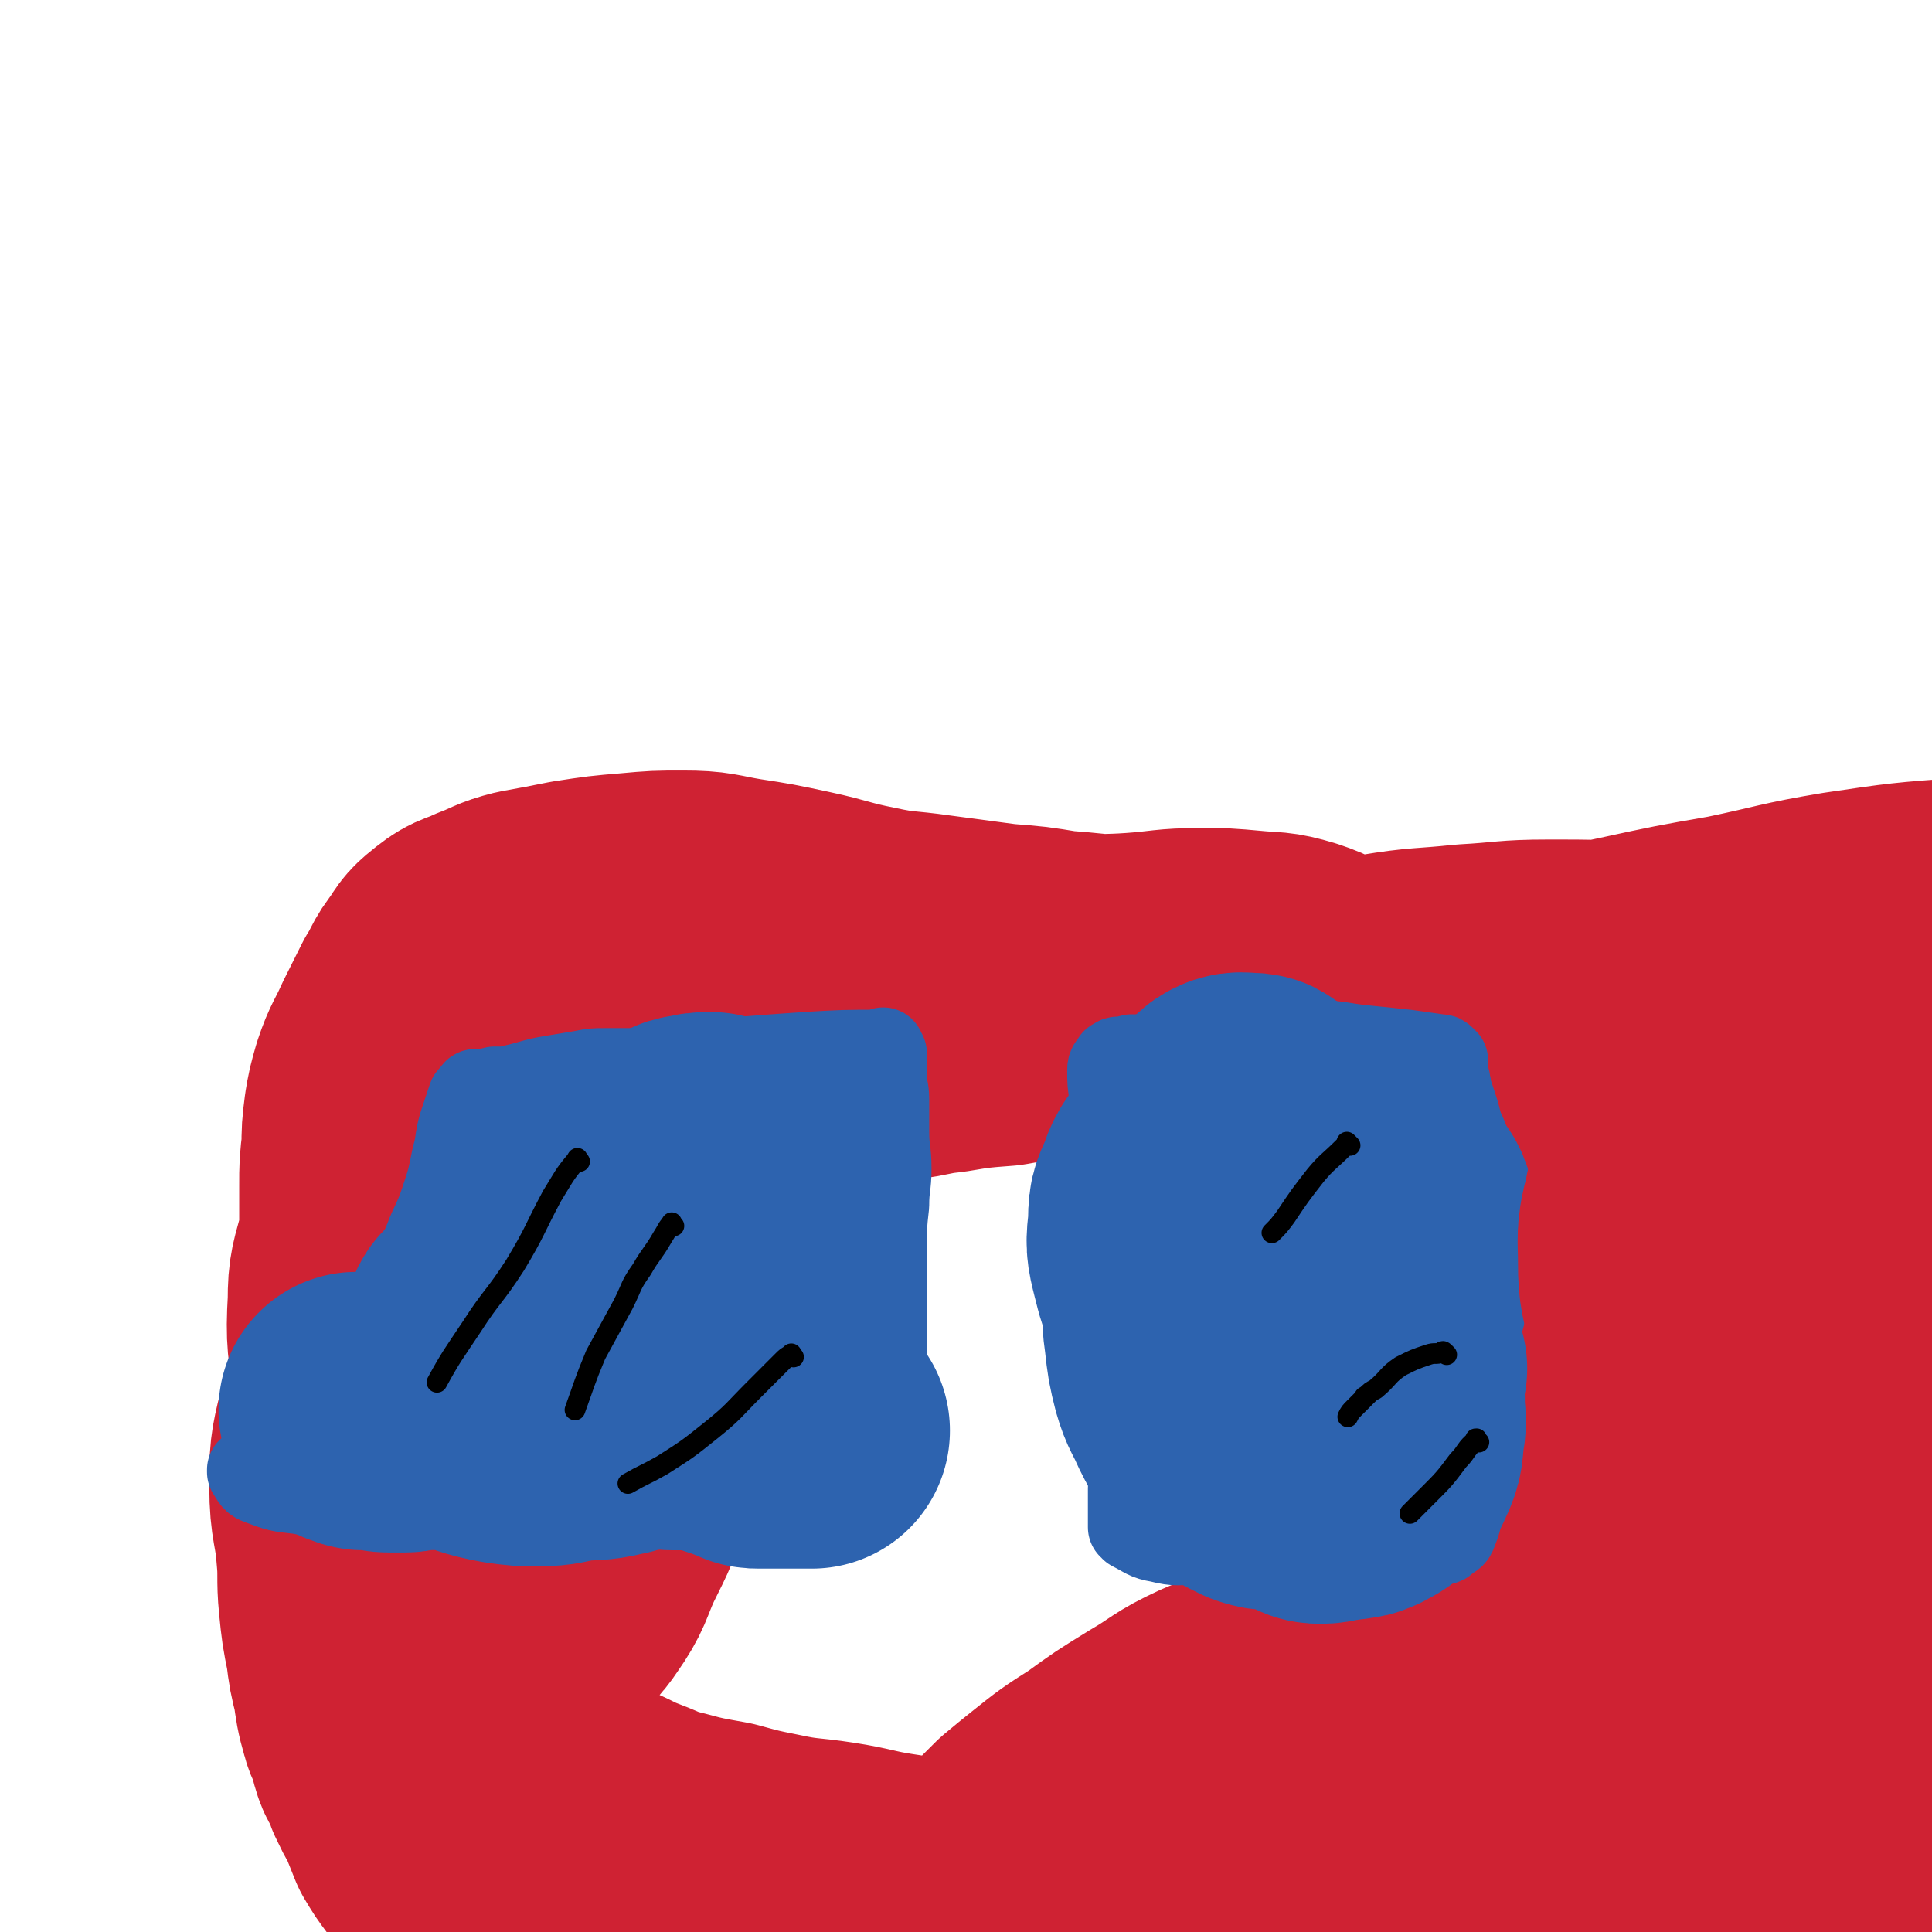<svg viewBox='0 0 840 840' version='1.1' xmlns='http://www.w3.org/2000/svg' xmlns:xlink='http://www.w3.org/1999/xlink'><g fill='none' stroke='#CF2233' stroke-width='120' stroke-linecap='round' stroke-linejoin='round'><path d='M196,464c-1,-1 -1,-1 -1,-1 -1,-1 0,0 0,0 0,0 0,0 0,0 -2,3 -2,3 -4,7 -3,6 -3,6 -6,12 -3,6 -2,6 -5,12 -2,4 -3,4 -4,9 -3,10 -1,10 -2,21 -1,10 -1,10 -1,20 0,9 0,9 1,19 1,10 1,10 2,20 1,7 0,7 1,14 1,7 1,6 3,13 2,9 2,9 5,19 2,9 2,9 5,19 2,7 2,7 5,14 2,5 1,6 4,10 2,4 3,4 6,7 2,2 2,2 4,3 3,1 3,1 6,0 6,-1 6,-1 11,-3 7,-3 7,-3 12,-8 6,-5 6,-5 10,-11 7,-13 6,-13 12,-27 6,-15 7,-15 11,-31 5,-17 4,-17 6,-34 2,-14 2,-14 3,-28 1,-11 1,-11 1,-22 -1,-12 -1,-12 -3,-24 -2,-9 -2,-9 -4,-18 -2,-6 -2,-6 -4,-12 -2,-6 -2,-6 -5,-12 -2,-4 -2,-4 -5,-8 -3,-4 -3,-4 -7,-7 -3,-2 -3,-3 -7,-3 -6,-1 -7,0 -13,1 -7,1 -7,1 -13,4 -7,4 -8,3 -13,9 -9,9 -8,10 -15,21 -7,11 -7,11 -12,22 -6,11 -6,11 -10,23 -5,14 -4,14 -7,28 -3,12 -4,12 -4,24 -1,17 0,17 2,34 2,13 1,14 5,26 4,15 4,15 9,28 4,12 4,12 9,23 4,8 3,8 8,14 4,6 5,6 10,10 4,3 4,3 9,5 6,2 7,3 13,2 5,0 6,-1 10,-4 6,-5 7,-5 11,-11 7,-10 6,-11 11,-22 7,-14 7,-14 12,-29 6,-17 6,-17 9,-35 4,-19 3,-19 5,-38 2,-16 3,-16 3,-32 0,-15 0,-15 -2,-30 -1,-12 -1,-12 -4,-24 -2,-5 -2,-5 -5,-10 -2,-3 -2,-3 -4,-6 -2,-3 -2,-3 -4,-5 -3,-2 -3,-3 -7,-4 -5,-2 -5,-2 -11,-2 -7,0 -8,0 -15,3 -8,3 -8,4 -15,10 -7,6 -7,6 -13,14 -6,10 -6,10 -12,21 -7,12 -7,12 -13,26 -6,15 -5,15 -10,30 -4,16 -4,16 -8,32 -4,14 -5,13 -8,28 -3,12 -3,13 -3,26 0,15 2,15 3,29 1,10 0,11 1,21 1,10 1,10 3,20 1,8 1,8 3,16 1,7 1,8 3,15 1,4 2,4 3,8 1,3 1,4 2,7 1,3 2,3 3,6 2,3 1,4 3,7 2,5 3,5 5,10 2,5 2,5 4,10 3,5 3,5 6,9 5,6 5,6 10,11 5,5 5,5 10,8 6,4 7,3 13,5 6,2 7,1 13,2 8,1 8,1 17,2 9,1 9,1 19,2 10,1 10,1 20,1 12,0 12,0 24,0 12,0 12,0 25,0 10,0 10,-1 19,-1 15,0 15,0 30,0 13,0 13,0 26,1 14,0 14,0 28,1 14,1 14,1 28,2 13,1 13,1 27,2 12,1 12,1 24,1 9,0 9,-1 18,-1 9,0 9,0 17,0 6,0 6,0 11,-1 3,0 3,-1 6,-1 1,0 2,0 3,0 1,0 1,-1 2,-1 0,0 0,0 0,0 -4,-2 -4,-2 -8,-3 -10,-3 -10,-3 -19,-5 -13,-1 -13,-1 -27,-1 -13,0 -13,0 -26,0 -15,0 -15,1 -30,1 -13,0 -13,1 -27,0 -15,-1 -15,-2 -29,-4 -13,-1 -13,-1 -26,-3 -13,-2 -13,-3 -26,-5 -13,-2 -13,-1 -27,-4 -10,-2 -10,-2 -21,-5 -11,-2 -12,-2 -23,-5 -9,-2 -9,-3 -17,-6 -8,-3 -8,-4 -16,-7 -7,-3 -7,-3 -14,-6 -8,-4 -8,-3 -16,-8 -6,-4 -7,-4 -12,-10 -7,-8 -7,-8 -13,-17 -5,-8 -6,-8 -9,-18 -7,-18 -7,-18 -11,-37 -3,-14 -2,-15 -4,-29 -2,-15 -3,-15 -5,-30 -2,-13 -2,-13 -4,-27 -2,-11 -2,-11 -3,-23 -1,-14 -1,-14 -2,-27 -1,-10 -1,-10 -1,-20 0,-11 0,-11 0,-22 0,-9 0,-9 1,-17 0,-7 0,-7 1,-15 1,-6 1,-6 3,-13 3,-9 4,-9 8,-18 4,-8 4,-8 8,-16 4,-6 3,-7 8,-13 3,-5 3,-5 8,-9 5,-4 6,-3 12,-6 8,-3 8,-4 16,-6 11,-2 11,-2 21,-4 13,-2 13,-2 25,-3 11,-1 11,-1 22,-1 12,0 12,1 24,3 13,2 13,2 27,5 14,3 14,4 29,7 14,3 14,2 28,4 15,2 15,2 30,4 13,1 13,1 25,3 13,1 13,1 26,3 14,2 14,2 27,5 12,1 12,1 24,3 11,2 11,3 23,5 12,2 12,1 24,2 8,1 8,1 16,2 7,1 7,2 14,3 7,1 7,0 13,1 3,0 3,0 7,1 2,0 2,1 4,1 1,0 2,0 3,0 1,0 0,1 1,1 0,0 0,0 1,0 0,0 0,0 0,0 0,0 0,0 0,0 -7,-1 -7,-1 -15,-2 -9,-1 -9,-1 -18,-2 -10,-1 -10,-1 -21,-2 -12,-1 -12,-1 -25,-2 -13,-1 -13,0 -27,0 -12,0 -12,0 -24,1 -14,0 -14,0 -27,1 -14,1 -14,1 -27,2 -12,1 -12,1 -23,3 -13,1 -13,1 -25,3 -10,1 -10,2 -19,3 -10,1 -10,1 -21,2 -8,1 -8,0 -17,1 -6,0 -6,0 -12,1 -4,0 -4,0 -8,1 -3,0 -3,1 -6,1 -1,0 -1,0 -3,0 -1,0 -1,0 -2,0 0,0 -1,0 0,0 3,-1 3,-2 7,-3 10,-3 10,-2 20,-5 10,-2 10,-2 20,-5 12,-4 12,-4 23,-8 11,-3 11,-3 22,-6 13,-2 13,-2 26,-4 12,-2 12,-2 25,-4 14,-2 14,-1 28,-2 14,-1 14,-2 28,-2 10,0 10,0 21,1 10,1 10,0 20,3 9,3 9,4 17,9 6,4 7,4 12,10 8,10 8,10 14,22 5,13 5,14 8,28 4,26 3,26 5,52 1,24 1,24 1,48 0,25 0,25 -1,49 0,22 -1,22 -1,45 0,19 0,19 0,39 0,14 0,14 0,29 0,14 1,14 2,29 1,13 1,13 2,27 1,7 0,7 1,15 0,6 0,6 1,11 0,2 1,2 1,4 0,1 0,1 0,2 0,1 0,1 0,2 0,1 0,1 0,2 0,0 0,1 0,0 0,-6 0,-7 0,-14 0,-12 0,-12 -1,-23 -1,-9 0,-9 -2,-18 -2,-9 -2,-9 -5,-18 -3,-8 -3,-8 -8,-16 -5,-7 -4,-8 -11,-14 -7,-6 -8,-7 -17,-9 -11,-2 -12,0 -22,2 -15,3 -16,3 -30,9 -13,6 -12,7 -24,14 -13,8 -13,8 -24,16 -11,7 -11,7 -21,15 -5,4 -5,4 -11,9 -2,2 -2,2 -4,4 -1,1 -1,1 -2,2 -1,2 -2,2 -2,4 0,3 -1,5 2,7 6,5 7,6 15,9 14,4 15,3 29,4 17,1 17,1 35,1 17,0 17,0 34,0 20,-1 20,-2 40,-2 19,0 19,1 39,1 19,0 19,0 38,0 18,0 18,1 36,0 17,-1 17,-1 35,-4 15,-2 15,-3 31,-6 15,-3 15,-4 30,-6 13,-2 13,-2 26,-3 10,-1 10,-1 20,-2 8,-1 8,-1 16,-2 7,-1 7,0 14,-1 5,0 5,0 10,-1 3,0 3,0 7,-1 3,0 3,0 6,-1 3,0 3,0 5,-1 1,0 1,0 3,-1 1,0 1,0 2,0 0,0 0,0 1,-1 0,0 0,0 1,0 0,0 0,0 0,0 1,0 1,0 1,0 2,0 2,0 4,0 2,0 2,0 5,0 3,0 3,0 6,1 5,1 5,1 11,2 3,0 3,0 7,0 4,0 4,0 9,0 5,0 5,0 9,0 5,0 5,1 10,1 8,0 8,0 17,0 7,0 7,0 15,0 6,0 6,0 13,-1 6,0 6,0 13,-1 4,0 4,0 8,-1 2,0 2,0 5,-1 1,0 1,-1 2,-1 1,0 1,0 2,0 0,0 0,-1 0,-1 1,-1 1,0 1,0 0,0 0,0 0,0 1,0 1,-1 2,-1 1,-1 1,-1 2,-2 1,-3 2,-3 3,-7 2,-10 1,-10 2,-20 1,-13 1,-14 1,-27 0,-16 0,-16 0,-32 0,-17 0,-17 -1,-34 0,-16 0,-16 -1,-31 0,-17 0,-17 -1,-33 -1,-15 -1,-15 -3,-29 -1,-16 -1,-16 -3,-32 -2,-14 -2,-14 -4,-28 -2,-15 -1,-15 -4,-29 -1,-9 -2,-9 -4,-18 -2,-8 -2,-8 -4,-15 -2,-6 -2,-6 -5,-13 -2,-5 -2,-5 -5,-9 -3,-4 -3,-4 -6,-8 -3,-3 -3,-3 -7,-6 -4,-3 -4,-2 -8,-5 -5,-3 -5,-4 -11,-7 -7,-4 -8,-3 -16,-6 -10,-3 -10,-3 -21,-5 -14,-2 -14,-2 -28,-3 -17,-1 -17,-2 -34,-2 -21,0 -21,0 -42,2 -27,2 -27,2 -54,6 -24,4 -24,5 -48,10 -23,4 -23,4 -46,9 -19,4 -19,4 -38,8 -15,3 -15,3 -30,5 -15,2 -15,2 -29,3 -12,1 -12,1 -24,2 -7,1 -7,1 -15,2 -4,0 -4,0 -8,0 -2,0 -2,0 -4,0 0,0 -1,0 -1,0 7,-2 8,-3 16,-5 13,-4 12,-5 26,-7 18,-3 18,-2 37,-4 18,-1 18,-2 35,-2 20,0 20,0 40,1 23,1 23,1 47,2 21,1 22,0 43,2 19,2 19,3 38,5 19,2 19,2 38,4 15,1 15,1 29,3 11,1 11,1 22,3 8,1 8,1 16,3 4,1 4,1 8,2 2,0 2,0 4,1 1,0 1,0 2,1 1,0 0,1 1,1 1,0 1,0 2,0 0,0 0,1 0,1 0,0 1,0 1,0 1,0 0,1 1,1 0,0 1,0 1,0 1,0 1,0 1,0 0,0 0,0 0,0 1,0 1,0 1,0 0,0 0,1 0,1 0,0 0,0 0,0 0,0 0,0 0,0 '/></g>
<g fill='none' stroke='#2D63AF' stroke-width='36' stroke-linecap='round' stroke-linejoin='round'><path d='M385,458c-1,-1 -1,-1 -1,-1 -1,-1 0,0 0,0 0,0 0,0 0,0 0,0 0,0 0,0 -1,-1 0,0 0,0 0,0 0,0 0,0 0,0 0,-1 0,0 -17,0 -17,0 -34,1 -14,1 -14,1 -27,2 -13,1 -13,1 -27,2 -7,1 -7,1 -15,2 -5,1 -5,1 -10,1 -4,0 -4,0 -8,0 -5,0 -5,0 -10,1 -6,1 -6,1 -12,2 -6,1 -6,1 -13,3 -4,1 -4,1 -8,2 -2,0 -3,0 -5,0 -1,0 -1,1 -2,1 -1,0 -1,0 -2,0 -1,0 -1,0 -1,0 -1,0 -1,0 -1,0 0,0 0,0 -1,0 0,0 0,0 -1,0 0,0 0,0 0,0 -1,0 -1,1 -1,1 -1,1 -1,1 -2,2 -2,6 -2,6 -4,12 -2,7 -1,7 -3,14 -2,10 -2,10 -5,19 -3,9 -4,9 -7,17 -3,7 -3,7 -6,14 -1,1 -1,1 -2,2 -4,6 -3,6 -7,12 -4,6 -4,6 -9,11 -5,6 -6,6 -11,12 -4,5 -4,5 -8,10 -4,5 -4,4 -8,9 -4,4 -3,5 -7,9 -3,4 -3,4 -6,7 -2,3 -3,2 -5,5 -2,2 -1,2 -3,4 -1,1 -1,1 -2,2 -1,1 0,1 -1,2 0,1 -1,0 -1,1 0,0 0,0 0,1 0,0 -1,-1 -1,-1 0,0 0,1 0,1 2,3 2,4 5,5 8,3 8,3 17,4 10,2 10,1 20,2 10,0 10,0 20,0 10,0 10,0 20,0 9,0 9,1 18,1 10,1 10,0 20,1 8,0 8,1 15,1 9,1 9,1 19,1 8,0 8,0 17,0 7,0 7,1 13,1 5,0 5,0 10,0 5,0 5,0 10,1 4,0 4,0 7,1 3,1 3,1 6,1 3,0 3,0 5,0 2,0 2,1 3,1 2,0 2,0 3,0 2,0 2,0 3,0 3,0 3,0 5,0 3,0 3,-1 5,-1 3,-1 3,-1 5,-1 3,-1 3,-1 5,-1 3,-1 3,0 5,-1 2,0 2,-1 3,-1 2,-1 2,0 3,-1 1,0 1,-1 1,-1 1,-1 0,-1 1,-1 0,0 1,0 1,0 1,0 1,0 1,0 1,0 1,0 2,-1 3,-4 3,-4 5,-8 2,-5 2,-5 3,-10 1,-15 1,-15 1,-30 0,-12 0,-12 0,-24 0,-10 0,-10 0,-20 0,-9 0,-9 0,-17 0,-9 0,-9 1,-18 0,-8 1,-8 1,-16 0,-8 -1,-8 -1,-16 0,-7 0,-7 0,-14 0,-5 -1,-5 -1,-10 0,-2 0,-3 0,-5 0,-2 -1,-2 -1,-3 0,-1 0,-1 0,-2 0,-1 0,-1 0,-2 0,0 0,0 0,0 0,0 0,0 0,0 '/><path d='M629,461c-1,-1 -1,-1 -1,-1 -1,-1 -1,-1 -2,-1 -7,-1 -7,-1 -14,-2 -9,-1 -9,-1 -19,-2 -10,-1 -10,-2 -19,-2 -9,-1 -9,0 -18,0 -11,0 -11,0 -21,1 -8,0 -8,0 -15,1 -7,1 -7,2 -13,3 -5,1 -5,1 -10,1 -3,0 -3,0 -5,0 -1,0 -1,1 -2,1 -1,0 -1,0 -2,0 -1,0 -1,0 -1,0 0,0 -1,0 -1,0 -1,0 -1,1 -1,1 -1,0 -1,0 -1,0 -1,2 -2,2 -2,4 0,6 0,6 1,12 1,8 1,7 2,15 1,11 2,11 3,22 1,13 1,13 2,27 1,9 1,9 2,19 1,8 0,8 1,17 0,6 1,6 1,13 0,4 0,4 0,9 0,3 0,3 0,7 0,3 -1,3 -1,7 0,2 0,2 0,5 0,4 -1,4 -1,8 0,4 0,4 0,7 0,4 0,4 0,8 0,3 -1,3 -1,6 0,2 0,2 0,4 0,1 0,1 0,2 0,1 0,1 0,2 0,1 0,1 0,3 0,2 0,2 0,3 0,1 0,1 0,1 0,1 0,1 0,2 0,0 1,0 1,0 0,0 0,1 0,1 6,3 6,4 12,5 8,2 8,1 16,1 8,0 8,0 16,0 7,0 7,1 14,1 7,0 7,0 13,0 6,0 6,0 11,0 5,0 5,1 10,1 4,0 4,-1 8,-1 3,0 4,0 7,0 4,0 4,0 7,0 3,0 3,0 5,0 2,0 2,0 4,0 1,0 1,0 2,0 1,0 1,0 2,0 1,0 1,0 2,0 2,0 1,-1 3,-1 1,0 1,0 2,0 0,0 0,0 1,0 1,0 1,0 2,-1 2,-2 3,-1 4,-4 2,-5 2,-6 3,-12 1,-8 2,-8 2,-16 1,-10 0,-10 0,-20 0,-10 1,-10 1,-19 1,-10 0,-10 1,-20 1,-9 1,-9 2,-19 1,-7 1,-7 1,-13 0,-4 0,-4 0,-8 0,-4 0,-4 0,-8 0,-5 0,-5 -1,-9 0,-4 0,-4 -1,-8 0,-3 -1,-3 -1,-6 0,-3 -1,-3 -1,-5 -1,-3 0,-4 -1,-7 -1,-4 -2,-4 -3,-8 -1,-4 -1,-4 -2,-7 -1,-3 -1,-3 -2,-6 -1,-2 0,-2 -1,-4 0,-2 0,-2 -1,-3 0,-1 0,-1 -1,-2 0,-1 -1,0 -1,-1 0,0 0,-1 0,-1 0,-1 -1,0 -1,-1 0,0 0,0 0,0 0,-1 0,-1 -1,-1 '/></g>
<g fill='none' stroke='#2D63AF' stroke-width='120' stroke-linecap='round' stroke-linejoin='round'><path d='M589,532c-1,-1 -1,-1 -1,-1 -1,-1 0,0 0,0 0,0 0,0 0,0 -1,5 -1,5 -1,10 -1,9 -2,9 -2,18 -1,8 0,9 0,17 0,4 1,4 1,8 0,2 0,2 0,3 0,0 0,0 0,0 3,-1 4,0 6,-2 5,-5 5,-5 8,-11 4,-10 4,-10 6,-20 2,-6 1,-6 2,-12 1,-4 1,-4 1,-7 0,-3 0,-4 -1,-6 -1,-3 -1,-4 -3,-6 -2,-3 -2,-4 -5,-5 -5,-3 -5,-3 -11,-4 -4,-1 -4,-1 -9,-1 -3,0 -3,0 -6,1 -4,1 -4,0 -7,2 -4,2 -4,2 -7,5 -5,5 -5,5 -10,11 -3,5 -3,5 -6,11 -3,5 -3,5 -5,12 -1,3 -1,3 -2,7 -1,4 -1,4 -1,7 0,2 0,2 0,3 0,2 0,2 0,3 0,2 0,2 1,3 0,1 0,1 1,1 1,1 1,1 2,1 2,0 3,1 4,0 6,-4 7,-5 10,-11 5,-11 3,-11 6,-23 2,-8 2,-8 3,-16 1,-7 1,-7 1,-14 0,-3 0,-3 -1,-6 -1,-3 -1,-3 -2,-6 -2,-4 -1,-4 -3,-7 -2,-4 -3,-3 -5,-6 -2,-3 -2,-3 -4,-5 -2,-1 -2,-1 -3,-2 -1,-1 -1,-1 -2,-1 -4,0 -5,-1 -8,1 -6,5 -5,6 -11,12 -4,4 -4,4 -7,9 -5,7 -6,7 -8,14 -3,6 -3,6 -3,13 -1,9 -1,9 1,17 2,8 2,8 5,15 3,7 4,7 8,13 5,7 5,7 10,13 3,4 4,4 7,6 3,2 3,2 5,3 3,1 3,1 6,0 4,-1 4,-1 7,-3 3,-2 4,-2 6,-4 4,-3 4,-3 6,-7 3,-5 2,-6 4,-11 1,-5 2,-5 2,-9 0,-5 0,-5 0,-9 -1,-4 -1,-5 -2,-8 -2,-4 -2,-4 -4,-7 -3,-4 -3,-4 -6,-6 -5,-3 -6,-4 -12,-5 -4,-1 -5,-2 -9,0 -6,2 -7,3 -11,7 -7,7 -7,7 -11,15 -4,7 -4,7 -5,14 -1,7 -1,8 0,15 1,9 1,9 3,17 2,7 3,7 6,14 3,6 3,6 7,11 3,4 4,4 7,7 2,3 2,3 4,5 1,1 2,1 3,2 2,1 2,1 4,2 3,1 3,1 5,1 4,0 4,1 7,0 3,0 3,-1 5,-2 3,-2 4,-1 6,-3 4,-3 3,-3 6,-6 4,-4 4,-4 7,-7 4,-5 4,-5 7,-9 2,-3 2,-3 4,-5 1,-2 1,-2 2,-3 1,-2 2,-1 3,-3 1,-2 0,-2 1,-4 0,-1 0,-1 1,-2 1,-1 1,-1 2,-1 0,-1 -1,-1 -1,-1 0,0 0,-1 0,-1 -1,-1 -1,-2 -2,-2 -3,-1 -3,-1 -6,0 -5,1 -6,1 -10,3 -5,2 -5,3 -8,6 -2,2 -2,2 -4,4 -2,2 -3,2 -4,4 -2,3 -2,3 -3,6 -1,4 -1,4 -1,7 0,4 -1,4 -1,7 0,4 0,4 1,7 0,2 0,2 1,4 1,2 1,2 2,3 0,1 0,1 0,1 0,0 1,0 1,0 1,1 1,1 2,2 1,1 2,1 3,1 4,0 4,-1 7,-1 3,-1 3,0 6,-1 2,0 2,0 4,-1 1,0 1,-1 2,-1 2,-1 2,-1 3,-2 2,-2 3,-2 4,-5 3,-6 2,-6 3,-13 1,-5 0,-6 0,-11 0,-5 0,-5 -1,-10 -1,-4 0,-5 -2,-8 -1,-3 -2,-3 -4,-6 -3,-5 -2,-6 -6,-10 -5,-5 -5,-5 -10,-9 -5,-4 -4,-5 -9,-7 -5,-3 -5,-2 -10,-3 -5,-1 -6,-1 -10,0 -6,2 -5,3 -10,6 -3,3 -4,3 -6,6 -2,3 -1,3 -2,6 '/><path d='M267,523c-1,-1 -1,-1 -1,-1 -1,-1 0,0 0,0 0,0 0,0 0,0 0,0 -1,0 0,0 0,-1 1,-2 1,-1 -3,6 -4,7 -8,14 -4,6 -4,6 -7,13 -2,5 -2,5 -4,11 -1,4 -1,4 -1,7 0,4 -1,4 1,7 3,5 3,6 8,8 7,4 7,3 15,4 7,1 8,0 15,-1 6,-1 7,0 12,-3 7,-3 7,-4 12,-9 7,-6 7,-6 12,-13 5,-7 5,-8 7,-15 2,-6 2,-6 2,-12 0,-6 -1,-6 -2,-11 -1,-4 -1,-4 -2,-8 -1,-3 -1,-3 -3,-5 -3,-3 -3,-3 -6,-5 -4,-2 -5,-2 -9,-3 -3,0 -4,0 -7,1 -2,0 -2,0 -3,1 -9,4 -9,4 -18,9 -9,6 -9,6 -18,13 -6,5 -6,5 -12,11 -3,3 -4,3 -6,8 -2,5 -2,5 -3,11 -1,4 -1,5 0,9 1,5 1,5 3,9 2,3 2,3 5,6 2,2 2,2 4,4 2,2 2,2 5,3 4,1 5,1 9,0 4,-1 4,-1 7,-3 4,-2 4,-2 7,-5 3,-3 3,-4 6,-8 3,-6 3,-6 6,-13 2,-5 1,-5 3,-10 1,-3 1,-3 2,-6 0,-2 0,-2 1,-3 0,-1 1,-1 1,-2 0,-1 0,-2 -1,-3 -5,-3 -5,-4 -11,-5 -9,-2 -9,0 -18,0 0,0 0,0 0,0 -3,2 -3,2 -6,3 -1,1 -1,0 -2,1 -2,3 -2,3 -3,6 -1,2 -1,3 -1,5 -1,3 -1,3 -1,6 0,4 0,4 2,8 2,3 2,3 5,6 3,3 3,3 7,5 2,1 3,1 5,2 1,0 1,0 2,1 1,0 1,1 2,1 0,0 0,0 1,0 0,0 0,1 0,1 1,0 1,0 1,0 1,0 1,1 1,1 0,0 0,0 0,0 0,0 0,0 0,0 -12,-2 -12,-3 -24,-5 -7,-1 -7,-1 -13,-1 -5,0 -5,-1 -9,0 -4,0 -4,1 -8,2 -4,1 -4,1 -8,2 -3,1 -2,2 -5,3 -2,1 -2,1 -4,2 -1,0 -1,1 -2,1 -1,0 -1,0 -1,0 -1,0 0,1 0,1 2,3 1,3 4,5 5,4 5,4 11,6 6,2 6,2 13,2 5,0 5,0 10,-1 8,-1 7,-1 15,-3 5,-2 5,-2 11,-3 7,-1 7,-1 13,-2 5,-1 5,-1 10,-1 4,0 4,0 8,0 3,0 3,1 6,1 2,0 2,0 3,0 2,0 2,-1 4,-1 2,0 2,0 4,0 3,0 3,0 5,0 3,1 3,1 6,2 1,0 1,0 2,0 1,0 1,1 2,1 0,0 1,0 1,0 1,0 1,0 2,0 0,0 0,0 0,0 -11,0 -11,-1 -22,0 -8,0 -8,1 -16,2 -10,1 -10,1 -19,3 -7,1 -6,2 -13,4 -8,3 -8,2 -17,5 -9,3 -9,4 -18,7 -7,2 -7,2 -14,4 -5,1 -5,2 -10,3 -3,1 -3,1 -6,1 -2,0 -2,0 -3,0 -1,0 -1,1 -1,2 -1,0 -1,-1 -1,-1 -1,0 -1,0 -1,0 0,0 0,0 0,0 10,3 10,4 21,6 7,1 7,1 14,1 8,0 8,-1 15,-2 8,-1 9,0 17,-2 6,-1 5,-2 11,-3 3,-1 3,0 6,-1 1,0 1,-1 2,-1 0,0 1,0 1,0 1,0 1,-1 2,-1 1,0 1,-1 2,-1 0,0 0,0 1,0 2,0 2,0 3,0 2,0 3,0 5,1 4,1 4,1 7,2 5,2 4,2 9,4 3,1 3,1 6,2 2,1 2,0 4,1 1,0 1,1 2,1 1,1 1,1 3,1 2,0 2,0 4,0 4,0 4,0 7,0 3,0 3,0 6,0 2,0 2,0 3,0 1,0 1,0 2,0 1,0 1,0 1,0 0,0 0,0 0,0 -5,-4 -5,-5 -11,-9 -7,-3 -7,-3 -15,-5 -9,-2 -9,-1 -18,-2 -12,-1 -12,-1 -23,-1 -10,0 -10,0 -21,1 -10,0 -10,0 -21,1 -11,1 -11,1 -22,2 -7,1 -7,0 -13,1 -5,1 -5,1 -11,2 -3,1 -3,0 -7,1 -2,0 -2,1 -5,1 -3,0 -3,0 -6,0 -2,0 -2,1 -4,1 -4,0 -4,0 -7,0 -3,0 -3,-1 -5,-1 -2,0 -2,0 -4,0 -1,0 -1,0 -2,0 -1,0 -1,-1 -2,-1 0,0 -1,0 -1,0 0,0 0,0 0,0 '/></g>
<g fill='none' stroke='#000000' stroke-width='9' stroke-linecap='round' stroke-linejoin='round'><path d='M252,505c-1,-1 -1,-2 -1,-1 -6,7 -6,8 -11,16 -8,15 -7,15 -16,30 -9,14 -10,13 -19,27 -8,12 -9,13 -15,24 '/><path d='M293,533c-1,-1 -1,-2 -1,-1 -2,2 -2,3 -4,6 -4,7 -5,7 -9,14 -5,7 -4,7 -8,15 -6,11 -6,11 -12,22 -5,12 -5,13 -9,24 '/><path d='M345,590c-1,-1 -1,-2 -1,-1 -2,1 -2,1 -4,3 -6,6 -6,6 -12,12 -9,9 -9,10 -19,18 -10,8 -10,8 -21,15 -7,4 -8,4 -15,8 '/><path d='M587,498c-1,-1 -1,-1 -1,-1 -1,-1 0,0 0,0 -1,1 -1,1 -2,2 -6,6 -7,6 -12,12 -7,9 -7,9 -13,18 -3,4 -3,4 -6,7 '/><path d='M629,589c-1,-1 -1,-1 -1,-1 -1,-1 -1,0 -1,0 -3,1 -3,0 -6,1 -6,2 -6,2 -12,5 -6,4 -5,5 -11,10 -2,1 -2,1 -4,3 -1,0 -1,1 -1,1 -2,2 -2,2 -4,4 -2,2 -2,2 -3,4 0,0 0,0 0,0 '/><path d='M643,627c-1,-1 -1,-1 -1,-1 -1,-1 0,0 0,0 0,0 0,0 0,0 0,0 0,-1 0,0 -5,4 -4,5 -8,9 -6,8 -6,8 -13,15 -4,4 -4,4 -8,8 '/></g>
<g fill='none' stroke='#000000' stroke-width='60' stroke-linecap='round' stroke-linejoin='round'><path d='M447,895c-1,-1 -1,-1 -1,-1 -1,-1 0,0 0,0 0,0 0,0 0,0 -5,-3 -5,-4 -10,-6 -7,-2 -7,-2 -15,-4 -9,-2 -9,-3 -18,-5 -9,-1 -9,-1 -18,-1 -9,0 -9,0 -18,1 -10,1 -10,1 -20,2 -8,1 -8,1 -17,3 -8,1 -8,1 -16,3 -7,2 -7,1 -13,4 -6,3 -6,3 -12,6 -5,3 -6,3 -11,6 -5,3 -6,2 -10,6 -5,4 -5,5 -9,10 -5,6 -6,6 -9,12 -4,7 -3,7 -5,15 -2,8 -3,8 -3,16 0,9 1,9 2,18 1,9 1,9 3,18 1,7 1,7 3,14 2,6 2,6 5,12 3,7 2,7 6,13 3,5 4,5 8,10 5,6 5,6 10,11 6,5 6,5 12,9 7,4 6,5 13,8 9,4 9,5 18,7 9,2 9,2 18,3 8,0 8,0 16,-1 9,-1 9,-1 17,-3 6,-1 6,-1 13,-3 6,-2 6,-1 13,-4 7,-3 7,-3 14,-7 6,-3 5,-3 11,-7 7,-4 7,-4 13,-8 6,-4 6,-4 11,-8 5,-4 5,-3 9,-8 5,-5 4,-6 8,-12 4,-7 4,-7 7,-14 3,-7 2,-7 4,-14 1,-6 2,-6 2,-11 0,-6 -1,-6 -1,-11 -1,-5 0,-5 -1,-10 -1,-6 -1,-6 -3,-12 -2,-6 -1,-6 -4,-11 -3,-6 -3,-6 -7,-11 -3,-5 -3,-5 -7,-9 -3,-3 -3,-3 -6,-5 -3,-3 -3,-3 -6,-5 -4,-3 -4,-4 -8,-6 -6,-3 -7,-2 -13,-4 -8,-2 -8,-2 -16,-3 -6,-1 -6,-1 -12,-1 -5,0 -5,0 -9,1 -3,0 -3,1 -5,1 '/><path d='M759,887c-1,-1 -1,-1 -1,-1 -3,-2 -3,-2 -5,-3 -7,-2 -7,-3 -14,-4 -9,-2 -9,-2 -18,-2 -10,0 -10,1 -20,3 -7,2 -7,1 -13,4 -7,3 -7,4 -12,8 -6,4 -7,4 -11,9 -6,7 -5,7 -9,15 -4,8 -3,8 -6,16 -2,7 -3,7 -4,14 -1,6 -1,6 -1,11 0,6 -1,6 0,11 1,8 1,8 4,15 3,8 3,8 7,15 5,7 5,7 10,13 5,6 5,6 11,11 5,5 5,5 11,8 7,4 7,4 13,6 7,3 7,3 14,4 9,2 9,1 17,2 8,1 8,1 15,1 7,0 7,-1 14,-1 6,0 6,1 12,0 5,0 5,-1 10,-2 6,-1 6,0 11,-2 5,-2 6,-2 10,-5 5,-4 6,-3 9,-8 5,-7 5,-8 8,-16 3,-9 3,-9 5,-19 2,-9 2,-9 3,-18 1,-8 1,-8 1,-16 0,-8 0,-8 -2,-15 -2,-7 -2,-8 -6,-14 -5,-8 -6,-7 -12,-14 -8,-9 -8,-9 -17,-16 -10,-7 -10,-7 -21,-11 -8,-4 -9,-4 -18,-6 -7,-2 -8,-2 -16,-2 -6,0 -6,0 -13,1 -3,0 -2,1 -5,2 -2,1 -2,1 -4,2 '/><path d='M968,869c-1,-1 -1,-1 -1,-1 -1,-1 -1,-1 -2,-1 -3,-1 -2,-2 -5,-3 -5,-2 -5,-2 -11,-3 -4,-1 -4,-1 -9,-1 -3,0 -3,0 -6,1 -4,1 -4,0 -7,2 -4,2 -4,3 -7,6 -5,5 -5,5 -8,10 -4,5 -4,5 -7,10 -3,5 -4,5 -6,11 -4,6 -4,6 -6,13 -2,5 -2,6 -3,12 -1,5 -1,5 -2,11 -1,6 -1,6 -1,12 0,5 0,5 1,10 1,5 0,5 2,10 2,5 2,5 5,9 2,4 3,4 5,7 3,3 2,4 5,6 4,4 4,4 9,6 4,3 4,3 9,5 6,2 6,2 11,4 7,2 8,2 15,4 5,2 5,2 11,3 4,1 4,0 8,1 4,1 4,2 7,2 4,1 4,0 8,0 4,0 4,0 8,-1 6,-1 6,-1 12,-2 6,-2 6,-1 13,-3 5,-2 5,-2 10,-4 4,-2 4,-2 9,-5 3,-2 3,-2 5,-5 3,-3 3,-4 5,-7 3,-5 4,-5 5,-10 2,-6 1,-7 2,-14 1,-7 1,-7 1,-15 0,-6 0,-6 0,-13 0,-5 0,-5 -1,-10 -1,-6 -1,-6 -2,-11 -2,-6 -1,-7 -4,-13 -4,-7 -4,-7 -9,-14 -5,-6 -6,-5 -11,-10 -6,-6 -6,-5 -12,-10 -3,-3 -3,-4 -6,-6 -3,-2 -3,-3 -6,-4 -4,-2 -4,-2 -9,-2 -6,-1 -7,-1 -13,0 -8,2 -8,3 -16,6 -7,4 -8,3 -15,7 -6,4 -5,5 -11,10 -1,1 -1,1 -2,2 '/></g>
<g fill='none' stroke='#CF2233' stroke-width='60' stroke-linecap='round' stroke-linejoin='round'><path d='M849,556c-1,-1 -1,-2 -1,-1 -4,11 -4,12 -6,24 -3,18 -4,18 -5,35 -1,12 -1,12 0,24 1,11 1,11 2,22 1,4 0,5 1,9 0,2 0,2 1,3 1,2 1,2 2,3 0,0 0,0 0,0 4,-3 4,-3 7,-6 5,-6 5,-6 8,-13 5,-12 4,-12 7,-24 3,-12 3,-12 4,-24 1,-8 1,-8 1,-17 0,-8 0,-8 -2,-15 -1,-5 -1,-5 -3,-9 -2,-3 -1,-4 -4,-6 -4,-3 -4,-4 -8,-4 -7,0 -8,1 -14,4 -7,5 -7,6 -13,12 -7,8 -8,8 -12,17 -5,9 -5,10 -7,20 -2,7 -1,7 -2,14 -1,4 -1,4 -1,8 0,2 0,2 0,4 0,2 1,2 1,3 0,1 0,1 0,1 0,1 0,1 0,1 0,1 0,1 0,1 0,0 0,0 0,0 1,1 1,1 2,1 6,0 6,0 11,-2 7,-3 7,-3 13,-7 8,-5 8,-5 16,-10 6,-6 6,-6 13,-12 5,-4 5,-4 10,-8 5,-4 5,-4 8,-8 2,-3 2,-3 4,-5 1,-1 1,-1 2,-2 1,0 2,0 2,0 -3,0 -4,-1 -7,0 -3,1 -3,2 -6,4 '/></g>
<g fill='none' stroke='#CF2233' stroke-width='120' stroke-linecap='round' stroke-linejoin='round'><path d='M890,532c-1,-1 -1,-2 -1,-1 -5,7 -5,8 -8,16 -9,21 -10,21 -17,42 -6,19 -6,19 -9,38 -2,13 -1,13 -2,26 0,4 0,4 0,8 0,2 1,2 1,4 0,1 0,1 0,2 0,0 0,0 0,0 1,0 1,0 1,-1 6,-7 7,-6 11,-14 7,-16 7,-16 11,-33 5,-17 5,-17 6,-35 2,-16 2,-16 0,-32 -1,-8 -2,-8 -5,-15 -3,-5 -3,-7 -8,-10 -6,-4 -8,-7 -15,-5 -14,3 -17,3 -27,14 -17,16 -16,18 -27,39 -14,26 -14,26 -23,55 -8,27 -7,28 -10,57 -3,24 -3,24 0,48 2,12 4,12 8,23 3,5 3,5 6,10 2,3 2,3 4,4 3,2 3,2 6,2 7,-1 9,0 14,-5 10,-9 10,-10 17,-22 9,-16 9,-16 16,-33 8,-23 8,-24 13,-48 6,-27 6,-28 9,-55 2,-13 2,-13 2,-26 0,-10 0,-11 -1,-21 -1,-6 -1,-7 -4,-13 -3,-6 -3,-7 -8,-11 -7,-5 -8,-6 -16,-6 -11,-1 -11,1 -22,4 -13,4 -14,4 -26,10 -12,6 -13,6 -24,15 -9,6 -11,5 -17,15 -9,14 -9,15 -14,31 -4,15 -3,16 -3,31 0,17 0,17 2,33 2,10 2,10 5,20 3,7 3,7 7,14 3,4 3,4 7,6 5,3 6,3 12,4 5,1 6,2 11,0 9,-3 10,-4 16,-10 13,-12 14,-12 23,-27 11,-19 10,-20 18,-40 7,-19 7,-19 12,-38 4,-15 4,-16 6,-31 2,-13 2,-13 2,-25 0,-5 0,-5 -1,-10 -1,-5 0,-6 -2,-10 -3,-7 -2,-7 -6,-13 -5,-6 -6,-6 -13,-12 -6,-5 -6,-5 -13,-9 -5,-4 -5,-5 -10,-7 -5,-2 -5,-2 -10,-3 -5,-1 -5,-2 -9,0 -7,3 -6,4 -12,8 -6,5 -7,5 -12,10 -5,5 -5,5 -9,10 -5,6 -5,6 -8,12 -4,7 -4,7 -6,15 -2,10 -2,10 -3,19 -1,12 -2,12 -2,23 0,12 1,12 2,24 1,9 1,9 1,18 1,7 0,7 1,14 1,7 2,6 3,13 1,5 1,5 2,9 1,3 0,3 1,6 0,2 1,2 1,3 0,1 0,1 0,2 0,1 1,1 1,1 0,0 0,1 0,1 0,0 1,0 2,0 0,0 -1,0 -1,1 0,0 0,1 0,1 1,2 1,2 2,4 1,3 1,3 2,6 1,3 2,3 3,5 1,2 2,2 3,4 1,2 1,2 2,4 1,2 2,2 3,4 1,1 0,1 1,2 1,1 1,1 2,2 0,0 0,0 0,0 1,1 0,1 0,1 0,0 1,0 1,0 1,-6 1,-6 1,-13 0,-14 -1,-14 -1,-28 -1,-22 0,-22 -1,-43 0,-12 -1,-12 -1,-25 0,-10 1,-11 0,-21 0,-8 -1,-8 -2,-16 -1,-5 0,-5 -1,-10 -1,-5 -1,-5 -2,-9 -1,-5 -1,-5 -2,-9 -1,-4 -1,-4 -2,-7 -1,-4 -2,-3 -3,-6 -1,-3 -1,-3 -2,-5 -1,-3 -1,-3 -2,-5 -1,-2 -2,-2 -3,-4 -1,-1 0,-2 -1,-3 0,-1 0,-1 -1,-2 -1,-1 -1,-1 -1,-1 -1,-1 -1,-2 -1,-1 -2,0 -3,0 -4,1 -4,4 -4,4 -6,9 -5,9 -6,9 -8,20 -3,11 -2,12 -2,23 0,11 1,11 3,21 2,11 2,11 4,22 2,8 2,8 3,16 1,5 1,5 2,10 1,3 1,3 2,6 1,3 1,3 2,5 1,2 1,2 1,3 1,1 0,1 1,2 0,1 1,1 1,1 0,0 0,-1 0,-1 1,-8 1,-8 2,-15 0,-4 0,-4 0,-7 0,-1 0,-1 0,-2 0,-1 0,-1 1,-2 2,-3 2,-4 5,-5 9,-2 10,0 19,0 13,1 13,2 26,2 14,0 14,-1 27,-3 10,-2 10,-2 21,-5 11,-3 11,-3 22,-6 11,-3 10,-4 21,-7 9,-2 9,-2 18,-4 6,-1 6,-2 12,-2 3,0 3,0 7,0 2,0 2,-1 4,0 1,0 2,1 2,2 3,7 4,7 4,14 0,16 -2,16 -4,32 -3,16 -3,16 -5,32 -2,11 -1,11 -2,22 0,5 0,5 0,10 0,3 0,3 0,5 0,2 1,2 1,4 0,1 0,1 0,2 0,1 1,0 1,1 1,1 0,2 1,2 2,0 4,1 5,-1 8,-9 9,-9 14,-20 6,-14 5,-15 9,-29 6,-19 6,-19 10,-38 3,-11 4,-11 6,-23 3,-13 3,-13 5,-26 2,-9 2,-9 3,-19 1,-5 0,-5 1,-9 0,-4 0,-4 1,-7 0,-3 1,-3 1,-5 0,-1 0,-1 0,-2 0,-1 0,-1 0,-1 0,0 0,0 0,0 -2,13 -2,13 -3,27 -2,15 -2,15 -3,31 -1,14 0,14 -1,29 0,12 -1,12 -1,23 0,14 0,14 0,27 0,12 0,12 0,24 0,7 1,7 1,14 0,2 0,2 0,5 0,2 0,2 0,4 0,1 0,1 0,2 0,1 1,1 2,2 0,0 0,0 0,0 0,0 0,-1 -1,-1 -4,-1 -5,-1 -9,-1 -9,1 -9,1 -18,3 -11,2 -11,3 -22,5 -16,3 -16,2 -32,5 -17,4 -17,4 -35,7 -19,3 -19,3 -39,5 -18,2 -18,2 -36,4 -17,2 -17,2 -35,5 -15,3 -15,3 -30,6 -11,2 -11,2 -22,4 -9,2 -9,3 -17,5 -4,1 -4,1 -7,2 -2,1 -2,1 -3,1 0,0 0,0 0,0 1,2 0,3 2,3 10,3 11,3 22,3 10,0 10,0 21,-2 12,-2 12,-2 24,-5 11,-3 11,-3 22,-7 9,-3 8,-4 18,-7 11,-5 11,-5 22,-9 11,-3 11,-3 21,-6 9,-3 9,-3 17,-5 8,-2 8,-2 17,-3 5,-1 5,-1 11,-2 1,0 1,-1 3,-1 1,0 1,0 2,0 1,0 1,0 2,-1 1,0 0,-1 1,-1 1,0 2,1 3,1 2,0 2,0 4,0 4,0 4,1 7,1 5,1 5,0 10,1 5,1 5,1 9,2 8,2 8,2 14,4 6,2 6,3 11,4 5,2 5,1 10,2 5,1 5,1 9,2 5,1 5,1 9,1 4,1 4,0 8,1 3,0 3,0 6,1 2,0 2,0 4,1 1,0 0,1 1,1 1,0 1,0 2,0 0,0 0,0 0,0 '/></g>
</svg>
